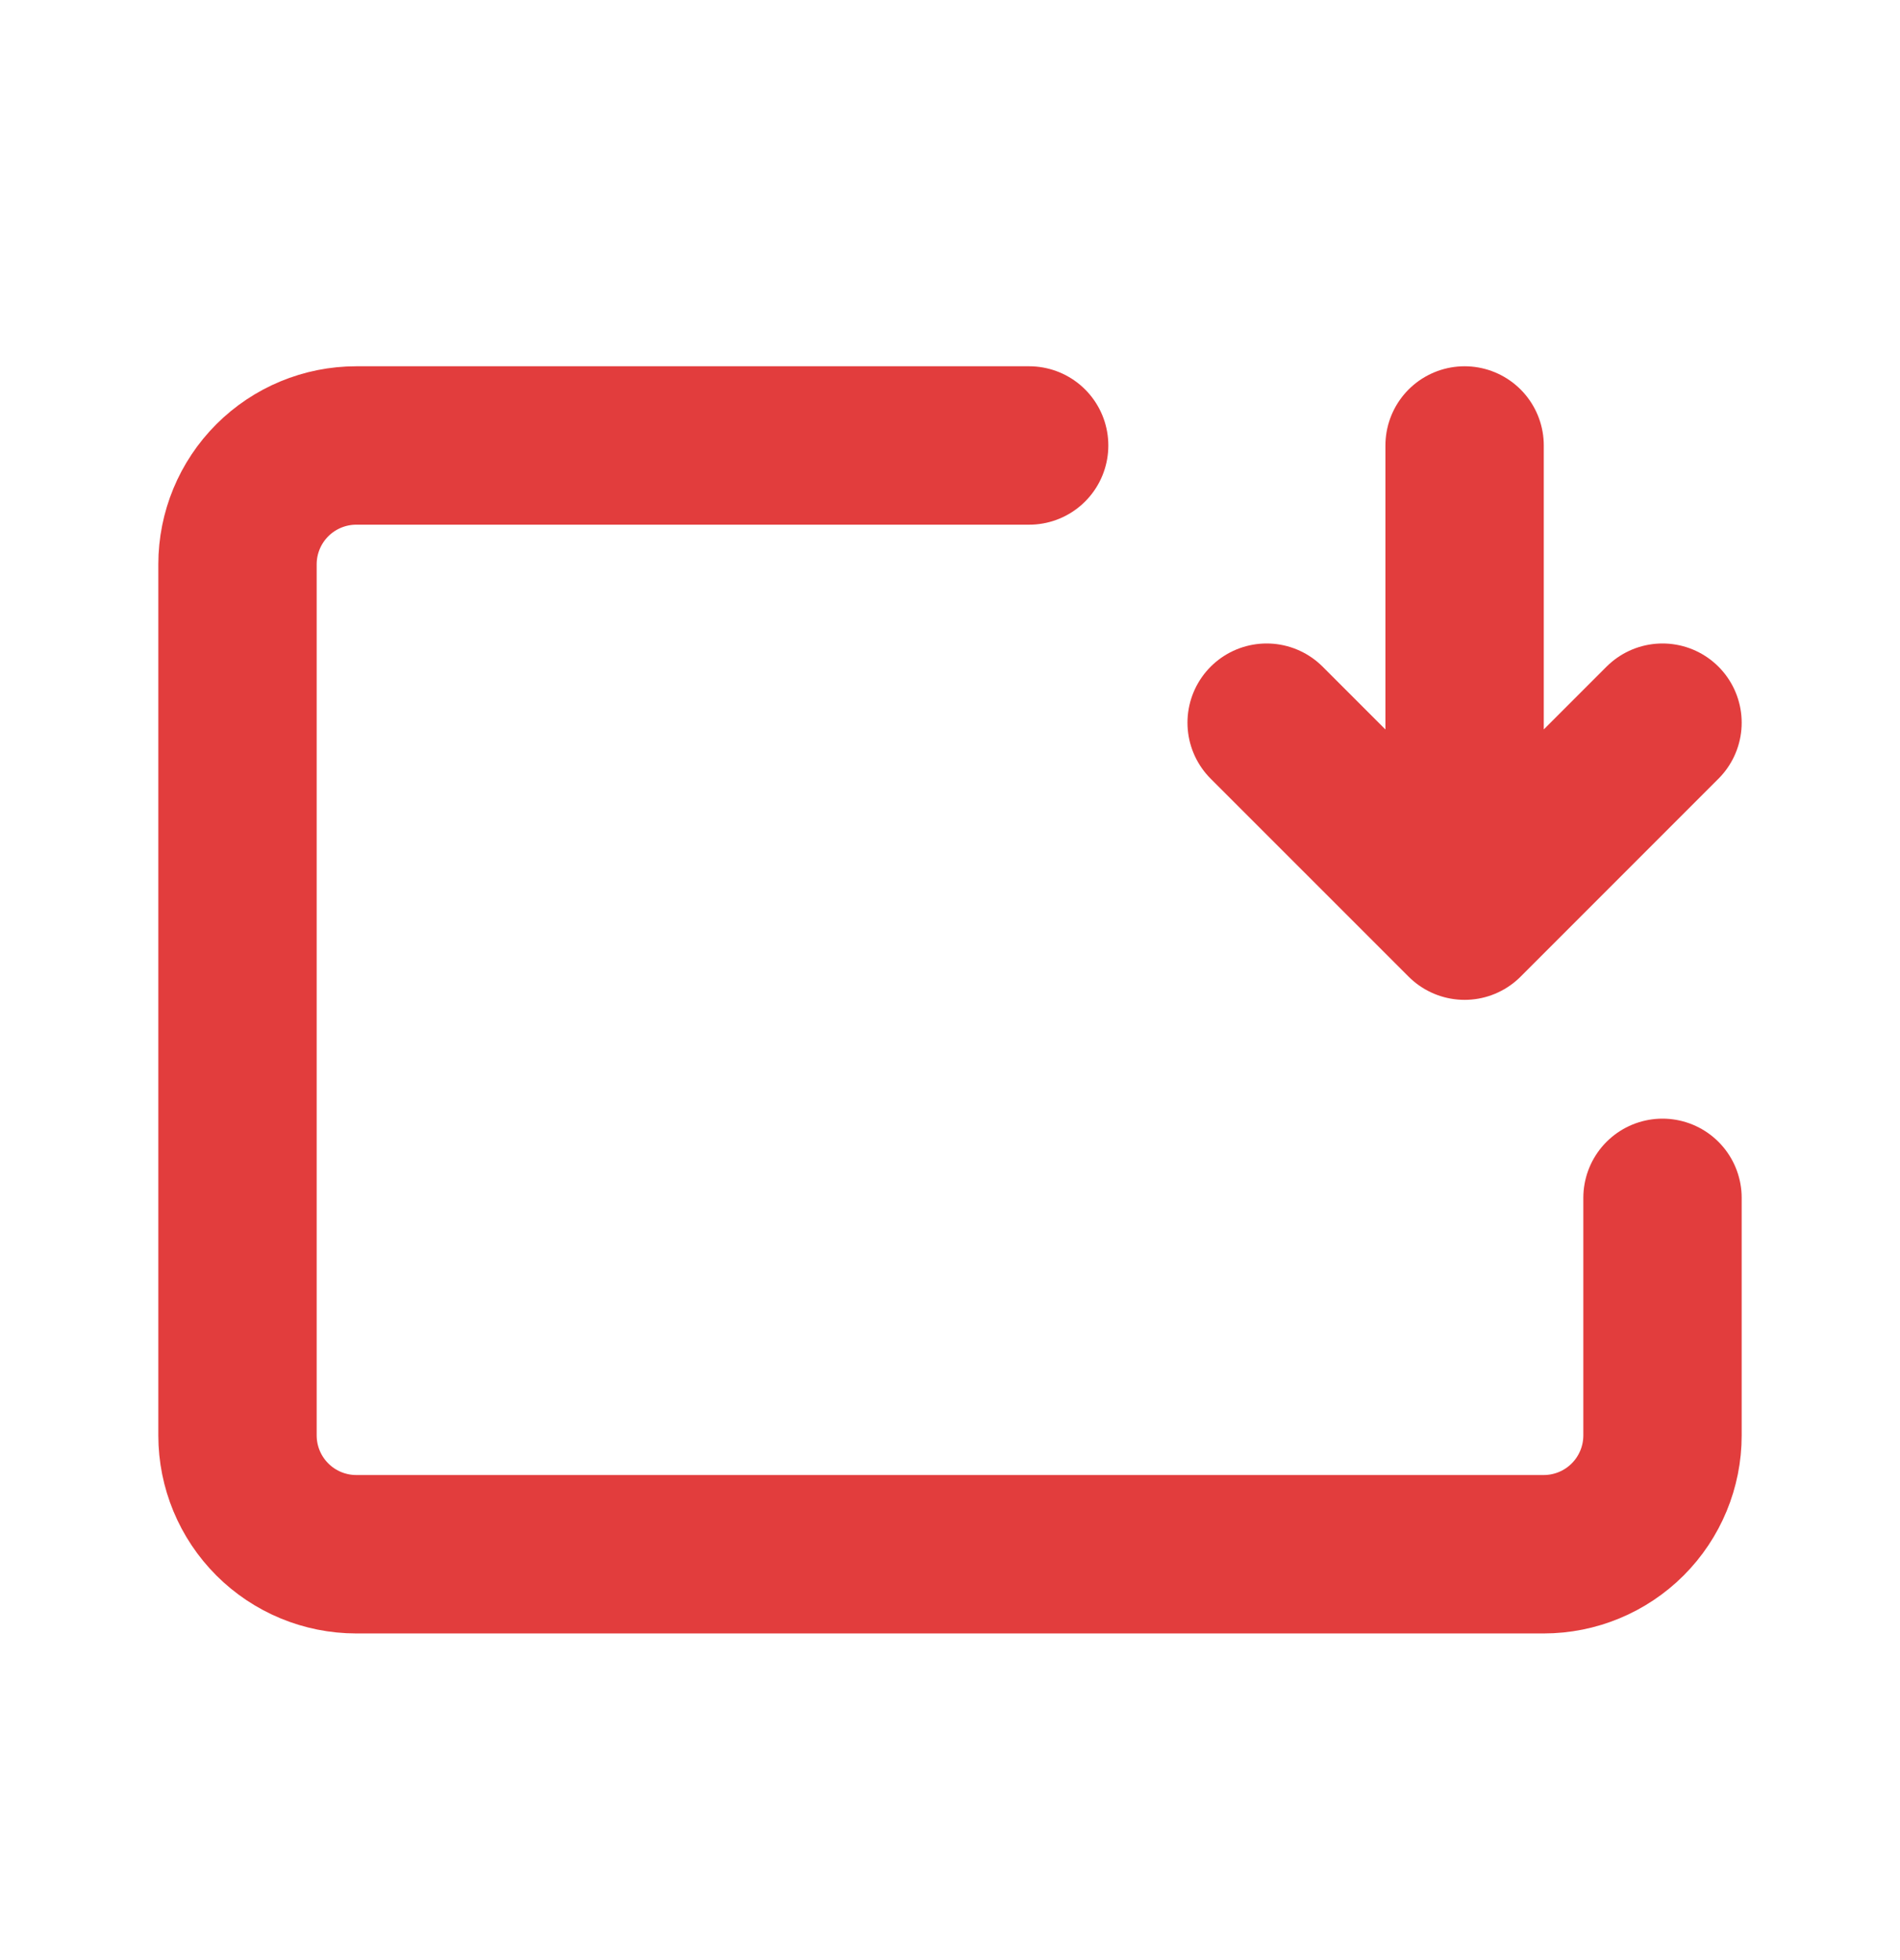 <svg width="32" height="33" viewBox="0 0 32 33" fill="none" xmlns="http://www.w3.org/2000/svg">
<path d="M17.333 7.5H6C5.47 7.5 4.961 7.711 4.586 8.086C4.211 8.461 4 8.97 4 9.5V24.167C4 24.697 4.211 25.206 4.586 25.581C4.961 25.956 5.47 26.167 6 26.167H26C26.53 26.167 27.039 25.956 27.414 25.581C27.789 25.206 28 24.697 28 24.167V20.167M21.333 12.167L24.667 15.5M24.667 15.5L28 12.167M24.667 15.5V7.5" stroke="#E23D3D" stroke-width="2.667" stroke-linecap="round" stroke-linejoin="round"/>
</svg>
